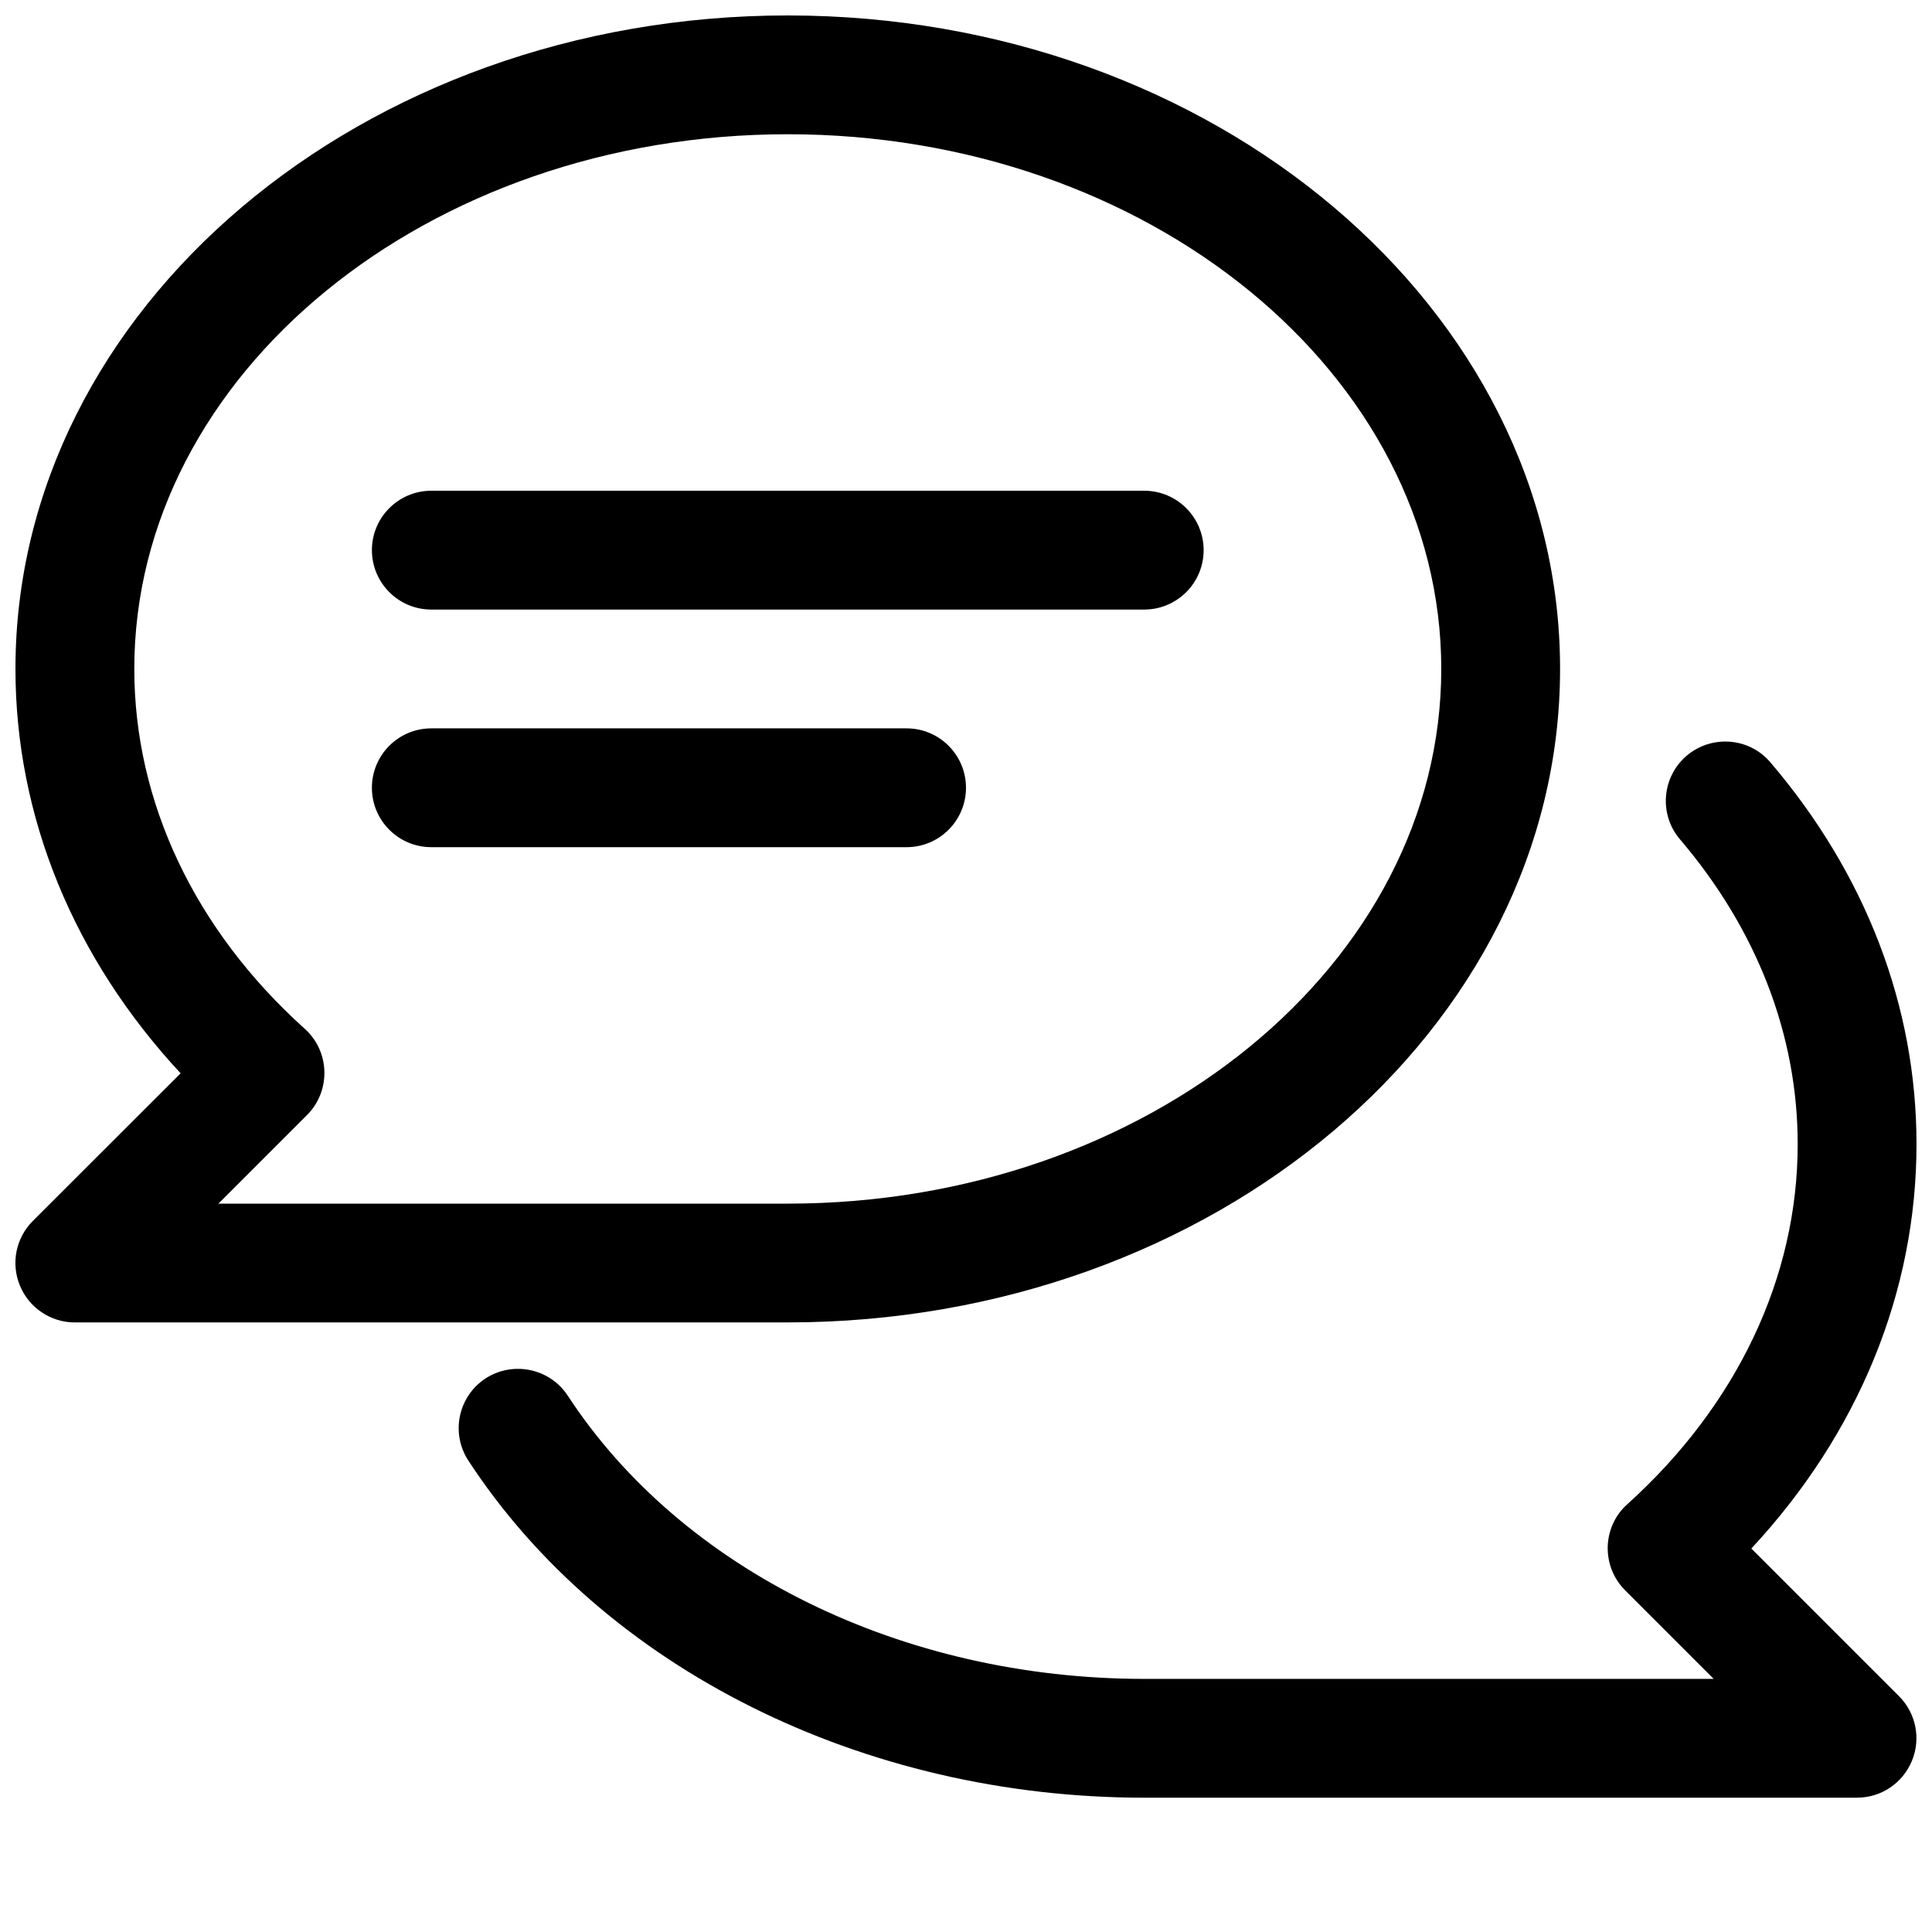 <?xml version="1.0" encoding="UTF-8"?>
<!-- Uploaded to: SVG Repo, www.svgrepo.com, Generator: SVG Repo Mixer Tools -->
<svg width="800px" height="800px" version="1.1" viewBox="144 144 512 512" xmlns="http://www.w3.org/2000/svg">
 <defs>
  <clipPath id="b">
   <path d="m148.09 148.09h409.91v346.91h-409.91z"/>
  </clipPath>
  <clipPath id="a">
   <path d="m265 340h386.9v281h-386.9z"/>
  </clipPath>
 </defs>
 <path d="m447.23 305.54h-188.93c-8.688 0-15.742-7.055-15.742-15.746 0-8.691 7.055-15.742 15.742-15.742h188.93c8.691 0 15.746 7.051 15.746 15.742 0 8.691-7.055 15.746-15.746 15.746z"/>
 <path d="m384.25 368.51h-125.95c-8.688 0-15.742-7.055-15.742-15.746s7.055-15.742 15.742-15.742h125.95c8.691 0 15.746 7.051 15.746 15.742s-7.055 15.746-15.746 15.746z"/>
 <g clip-path="url(#b)">
  <path d="m352.77 494.46h-188.93c-6.359 0-12.121-3.84-14.547-9.73-2.457-5.887-1.102-12.66 3.402-17.16l39.172-39.137c-28.34-30.48-43.77-67.984-43.77-107.16 0-95.504 91.82-173.18 204.67-173.18 112.86 0 204.67 77.68 204.67 173.18 0 95.473-91.816 173.18-204.67 173.18zm-150.89-31.484h150.89c95.473 0 173.18-63.578 173.18-141.7s-77.711-141.7-173.18-141.7c-95.504 0-173.18 63.574-173.18 141.7 0 35.266 16.027 69.148 45.184 95.379 3.215 2.863 5.07 6.957 5.195 11.305 0.094 4.312-1.543 8.5-4.598 11.523z"/>
 </g>
 <g clip-path="url(#a)">
  <path d="m636.16 620.41h-188.93c-74.469 0-143.11-34.227-179.11-89.332-4.754-7.273-2.707-17.035 4.566-21.789 7.273-4.691 17.035-2.676 21.789 4.598 30.262 46.289 88.797 75.035 152.75 75.035h150.92l-23.488-23.488c-3.055-3.055-4.691-7.211-4.598-11.523 0.125-4.344 1.984-8.438 5.195-11.273 29.094-26.262 45.152-60.145 45.152-95.41 0-28.938-10.801-56.867-31.172-80.766-5.668-6.613-4.848-16.562 1.762-22.199 6.582-5.574 16.531-4.879 22.168 1.762 25.316 29.664 38.73 64.676 38.73 101.2 0 39.172-15.43 76.703-43.77 107.15l39.141 39.141c4.504 4.504 5.856 11.273 3.402 17.16-2.457 5.891-8.156 9.73-14.516 9.73z"/>
 </g>
</svg>